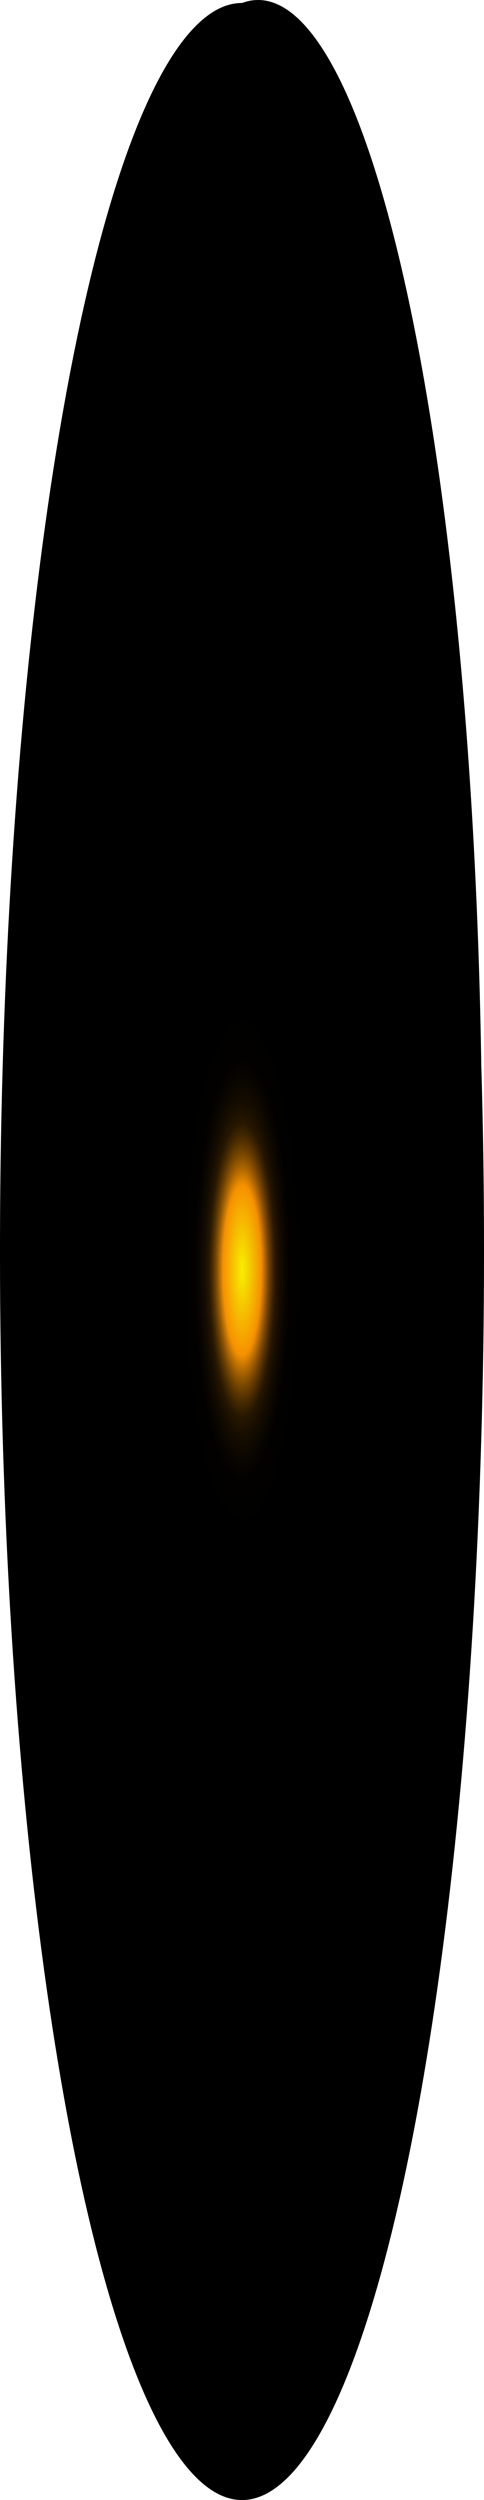 <?xml version="1.0" encoding="utf-8"?>
<svg xmlns="http://www.w3.org/2000/svg" fill="none" height="100%" overflow="visible" preserveAspectRatio="none" style="display: block;" viewBox="0 0 17.487 90.165" width="100%">
<path d="M17.388 38.372C17.656 47.464 17.378 56.761 16.589 65.013C15.801 73.265 14.541 80.076 12.979 84.53C11.417 88.984 9.627 90.869 7.851 89.929C6.074 88.99 4.396 85.272 3.042 79.276C1.689 73.28 0.724 65.293 0.277 56.388C-0.169 47.483 -0.075 38.089 0.546 29.467C1.168 20.846 2.287 13.411 3.753 8.162C5.219 2.913 6.963 0.102 8.748 0.107C10.877 -0.679 12.981 2.903 14.599 10.071C16.218 17.239 17.22 27.413 17.388 38.372Z" fill="url(#paint0_radial_0_1546)" id="Vector" style="mix-blend-mode:screen"/>
<defs>
<radialGradient cx="0" cy="0" gradientTransform="translate(8.748 45.805) scale(8.64 38.266)" gradientUnits="userSpaceOnUse" id="paint0_radial_0_1546" r="1">
<stop stop-color="#F6F000"/>
<stop offset="0.08" stop-color="#F69100"/>
<stop offset="0.09" stop-color="#C87600"/>
<stop offset="0.1" stop-color="#9D5C00"/>
<stop offset="0.11" stop-color="#774600"/>
<stop offset="0.12" stop-color="#573300"/>
<stop offset="0.13" stop-color="#3B2300"/>
<stop offset="0.14" stop-color="#251600"/>
<stop offset="0.16" stop-color="#140C00"/>
<stop offset="0.18" stop-color="#090500"/>
<stop offset="0.2" stop-color="#020100"/>
<stop offset="0.27"/>
</radialGradient>
</defs>
</svg>